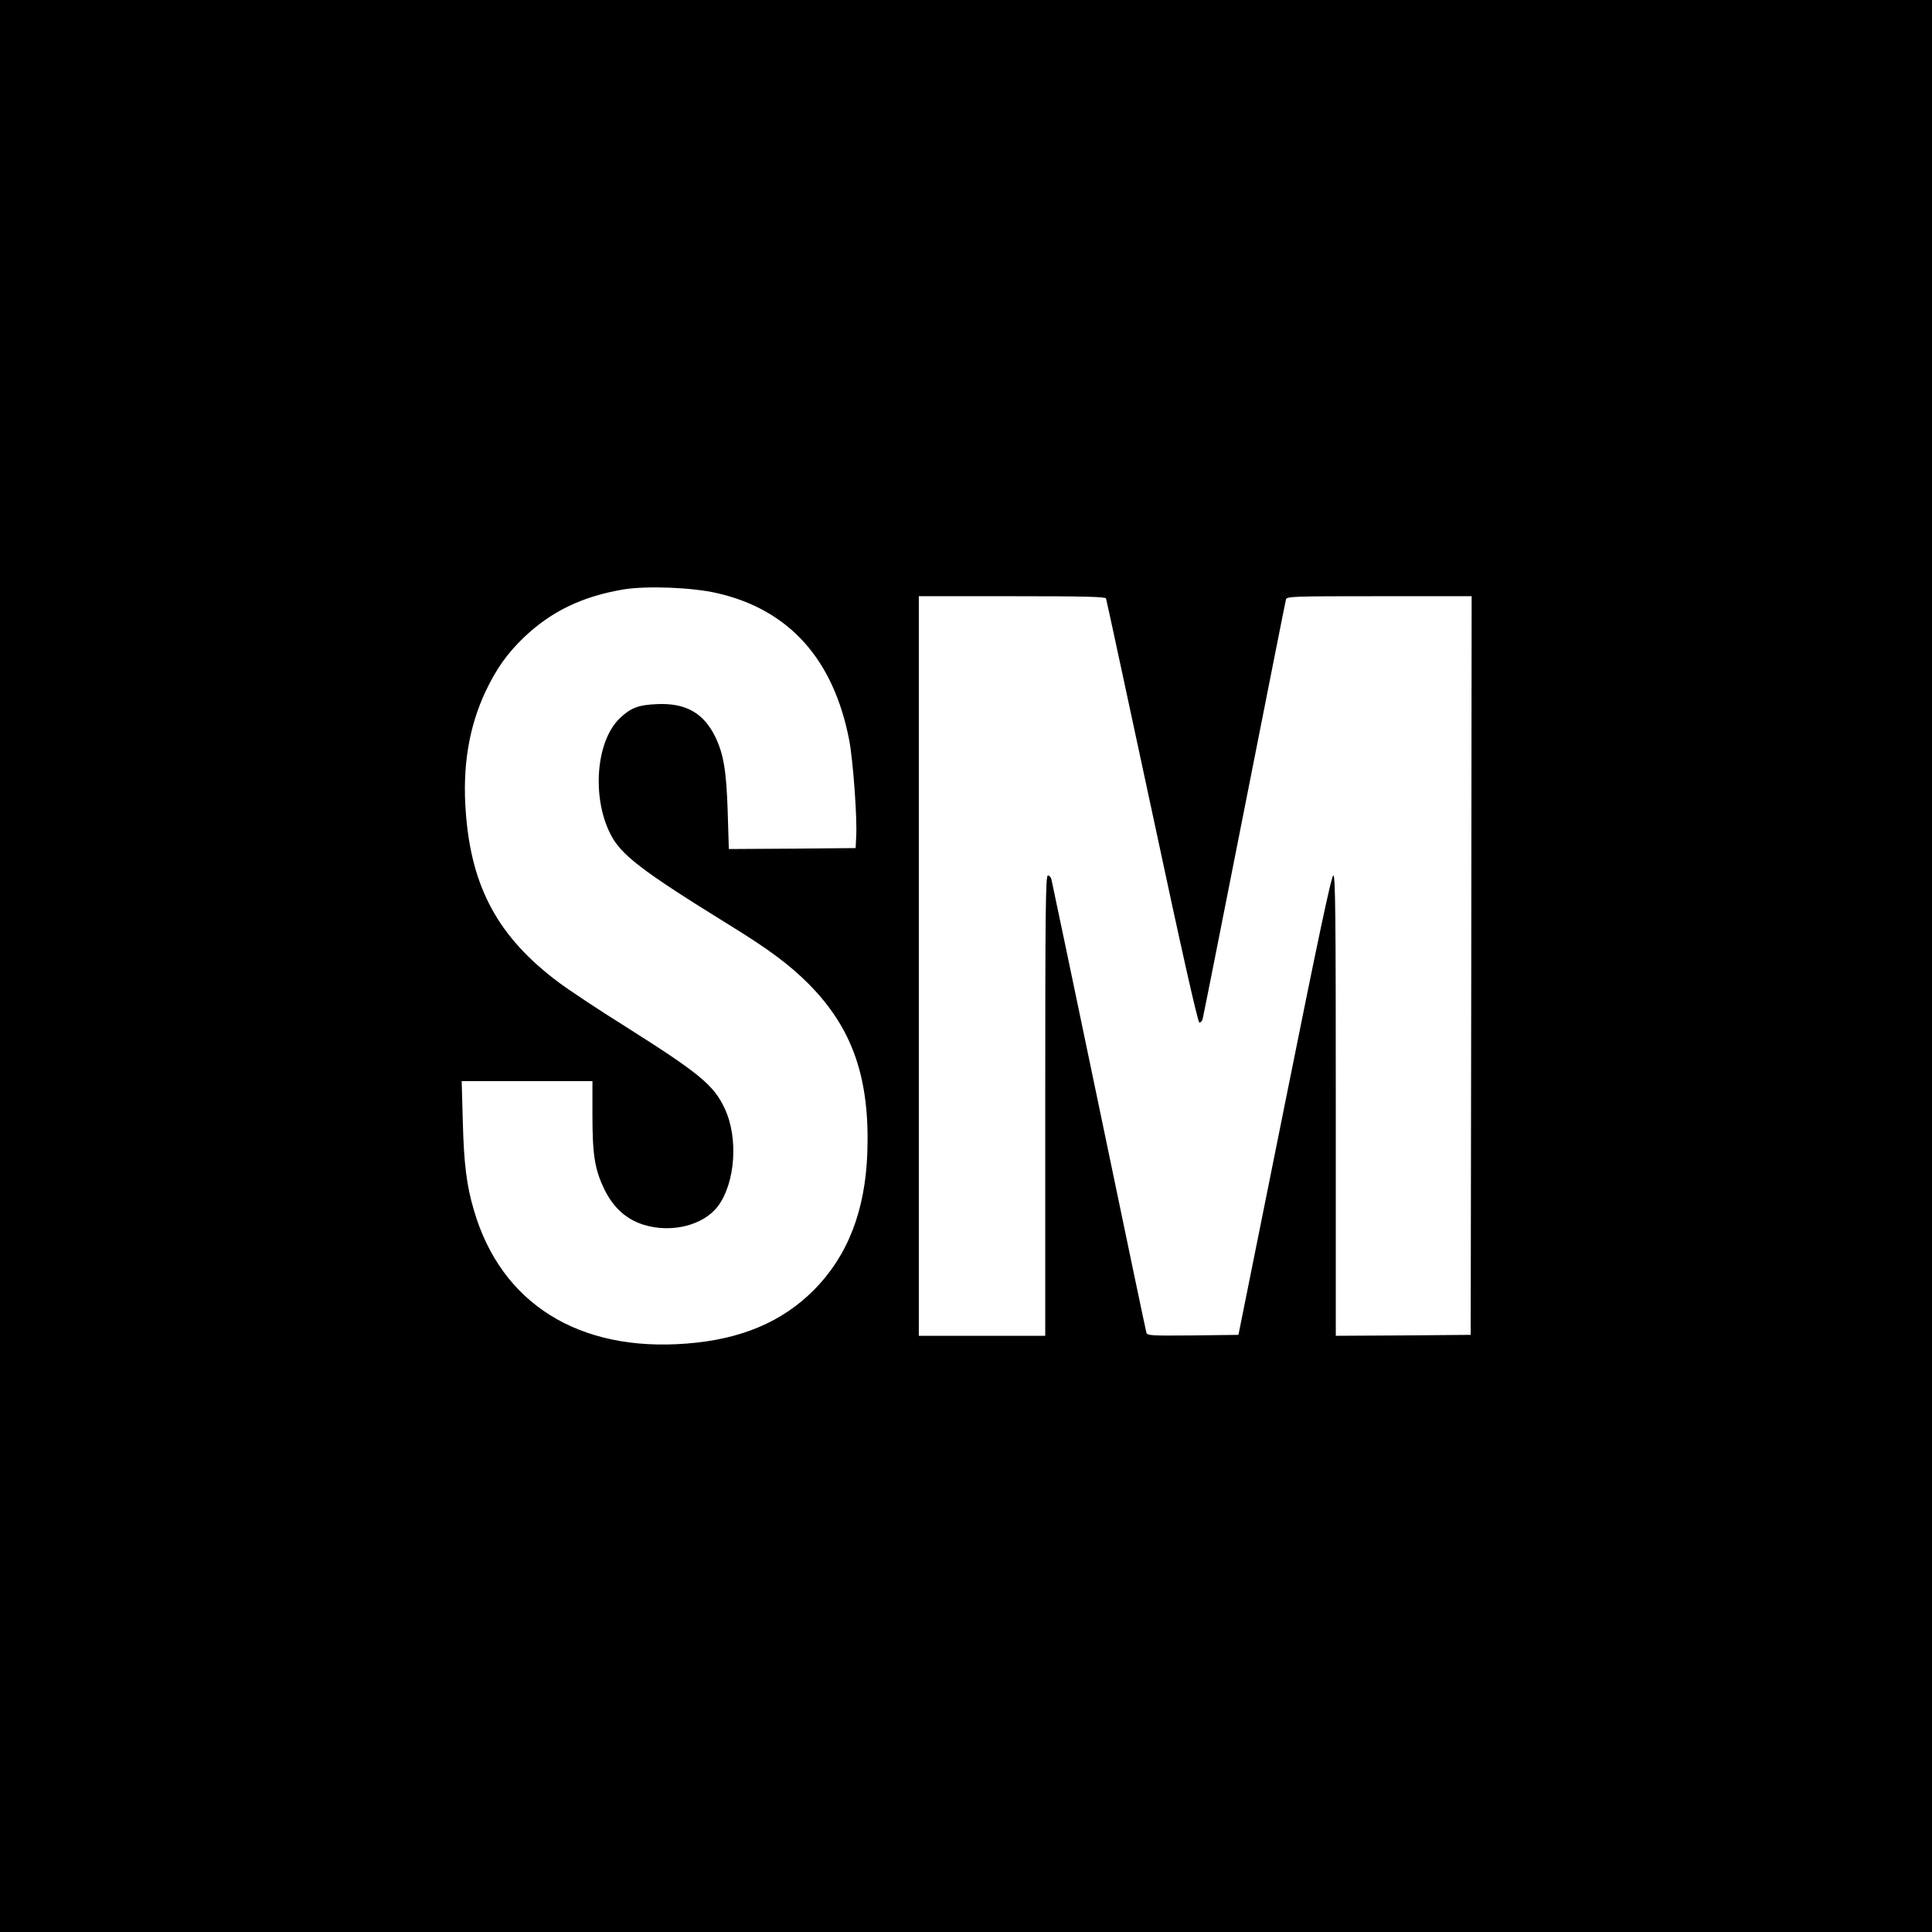 <?xml version="1.0" standalone="no"?>
<!DOCTYPE svg PUBLIC "-//W3C//DTD SVG 20010904//EN"
 "http://www.w3.org/TR/2001/REC-SVG-20010904/DTD/svg10.dtd">
<svg version="1.0" xmlns="http://www.w3.org/2000/svg"
 width="1024pt" height="1024pt" viewBox="0 0 1024 1024"
 preserveAspectRatio="xMidYMid meet">
<g transform="translate(0,1024) scale(0.1,-0.1)"
fill="#000000" stroke="none">
<path d="M0 5120 l0 -5120 5120 0 5120 0 0 5120 0 5120 -5120 0 -5120 0 0
-5120z m3802 1976 c381 -88 616 -350 699 -779 20 -105 43 -411 37 -512 l-3
-60 -336 -3 -336 -2 -6 197 c-7 221 -22 307 -67 400 -62 125 -157 178 -308
171 -99 -4 -140 -20 -198 -76 -125 -121 -148 -416 -49 -612 56 -111 164 -194
628 -481 213 -131 321 -212 423 -314 233 -235 325 -500 311 -895 -11 -308
-104 -547 -284 -728 -167 -168 -386 -261 -672 -283 -573 -46 -985 212 -1129
706 -39 131 -53 245 -59 468 l-6 217 347 0 346 0 0 -182 c0 -213 13 -289 65
-395 48 -96 115 -156 208 -185 148 -45 317 -2 393 100 92 125 108 362 35 517
-58 124 -134 186 -521 431 -146 91 -308 199 -360 238 -318 238 -461 500 -491
898 -19 244 16 455 105 644 57 120 114 200 202 285 146 139 310 218 529 255
124 20 364 11 497 -20z m2060 -28 c3 -7 112 -516 244 -1130 157 -737 243
-1118 251 -1118 6 0 14 8 17 18 3 9 102 510 221 1112 119 602 218 1103 221
1113 5 16 37 17 495 17 l489 0 -2 -1957 -3 -1958 -357 -3 -358 -2 0 1220 c0
1003 -2 1220 -13 1220 -10 0 -82 -340 -258 -1217 l-245 -1218 -241 -3 c-224
-2 -242 -1 -247 15 -3 10 -116 549 -251 1198 -135 649 -249 1190 -252 1203 -3
12 -11 22 -19 22 -12 0 -14 -184 -14 -1220 l0 -1220 -335 0 -335 0 0 1960 0
1960 494 0 c386 0 495 -3 498 -12z"/>
</g>
</svg>
